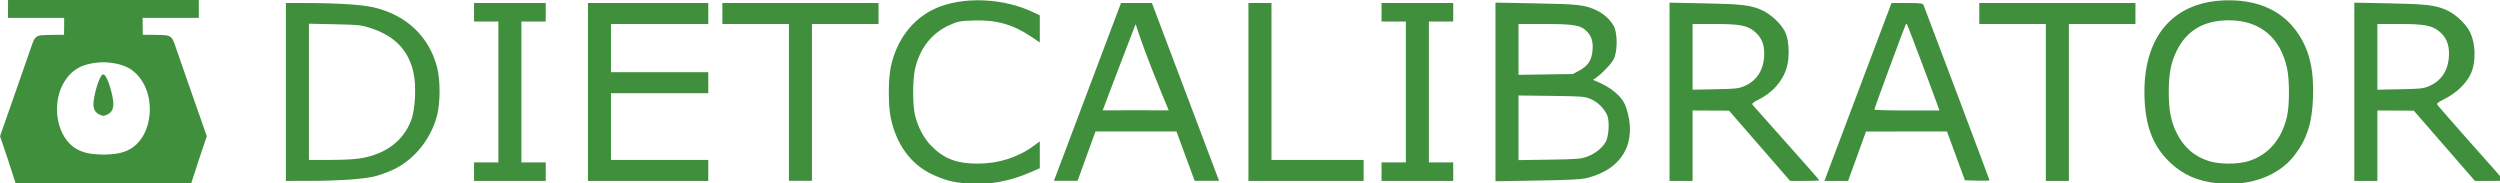 <?xml version="1.0" encoding="UTF-8" standalone="no"?>
<!-- Created with Inkscape (http://www.inkscape.org/) -->

<svg
   width="300"
   height="22"
   viewBox="0 0 79.375 5.821"
   version="1.1"
   id="svg5"
   inkscape:version="1.1.1 (3bf5ae0d25, 2021-09-20)"
   sodipodi:docname="dc-logo.svg"
   xmlns:inkscape="http://www.inkscape.org/namespaces/inkscape"
   xmlns:sodipodi="http://sodipodi.sourceforge.net/DTD/sodipodi-0.dtd"
   xmlns="http://www.w3.org/2000/svg"
   xmlns:svg="http://www.w3.org/2000/svg">
  <sodipodi:namedview
     id="namedview7"
     pagecolor="#ffffff"
     bordercolor="#666666"
     borderopacity="1.0"
     inkscape:pageshadow="2"
     inkscape:pageopacity="0.0"
     inkscape:pagecheckerboard="true"
     inkscape:document-units="px"
     showgrid="false"
     showguides="true"
     inkscape:guide-bbox="true"
     inkscape:zoom="4"
     inkscape:cx="100"
     inkscape:cy="46.75"
     inkscape:window-width="2560"
     inkscape:window-height="1494"
     inkscape:window-x="-11"
     inkscape:window-y="-11"
     inkscape:window-maximized="1"
     inkscape:current-layer="layer1"
     width="209mm"
     units="px"
     inkscape:object-paths="false"
     inkscape:snap-global="true"
     inkscape:snap-bbox="true" />
  <defs
     id="defs2" />
  <g
     inkscape:label="Layer 1"
     inkscape:groupmode="layer"
     id="layer1"
     style="display:inline">
    <g
       id="g97"
       transform="matrix(0.144,0,0,0.139,39.028,-4.602)"
       style="display:inline">
      <path
         id="path99"
         style="display:inline;fill:#3f8f3d;fill-opacity:1;stroke-width:0.282"
         d="m -58.138,74.989 c -2.984,-0.299 -4.603,-0.743 -7.208,-1.979 -4.847,-2.299 -8.124,-6.939 -9.328,-13.207 -0.512,-2.665 -0.511,-8.437 0.002,-11.117 1.216,-6.356 4.798,-11.285 9.927,-13.663 6.008,-2.785 14.986,-2.399 21.635,0.93 l 1.341,0.671 v 3.09 3.09 l -1.818,-1.271 c -4.076,-2.85 -7.742,-3.922 -12.792,-3.742 -3.127,0.112 -3.482,0.185 -5.463,1.125 -3.832,1.82 -6.461,5.358 -7.45,10.026 -0.533,2.516 -0.53,8.185 0.006,10.458 0.653,2.768 1.928,5.27 3.575,7.011 2.788,2.948 5.607,4.069 10.234,4.069 4.613,0 8.904,-1.409 12.388,-4.069 l 1.32,-1.007 v 3.061 3.061 l -1.905,0.868 c -4.861,2.215 -9.659,3.075 -14.464,2.594 z M -166.511,72.316 v -2.117 h 2.681 2.681 V 54.113 38.026 h -2.681 -2.681 v -2.117 -2.117 h 7.902 7.902 v 2.117 2.117 h -2.681 -2.681 v 16.087 16.087 h 2.681 2.681 v 2.117 2.117 h -7.902 -7.902 z M -141.393,54.113 V 33.793 h 13.264 13.264 v 2.399 2.399 h -10.724 -10.724 v 5.503 5.503 h 10.724 10.724 v 2.399 2.399 h -10.724 -10.724 v 7.62 7.62 h 10.724 10.724 v 2.399 2.399 h -13.264 -13.264 z m 44.309,2.399 V 38.59 h -7.338 -7.338 v -2.399 -2.399 h 17.216 17.216 v 2.399 2.399 h -7.338 -7.338 v 17.921 l 0.001,17.896 h -5.081 z M 4.234,54.113 V 33.793 h 2.54 2.54 v 17.921 17.921 h 10.16 10.16 v 2.399 2.399 H 16.934 4.234 Z M 33.585,72.316 v -2.117 h 2.681 2.681 V 54.113 38.026 H 36.266 33.585 v -2.117 -2.117 h 7.902 7.902 v 2.117 2.117 h -2.681 -2.681 v 16.087 16.087 h 2.681 2.681 v 2.117 2.117 H 41.487 33.585 Z M 180.058,56.512 V 38.59 h -7.338 -7.338 v -2.399 -2.399 h 17.216 17.216 v 2.399 2.399 h -7.338 -7.338 v 17.921 17.921 h -2.54 -2.54 z M -17.047,33.791 c -2.239,0 -4.559,0.004 -6.82,0.004 -4.931,13.537 -9.859,27.072 -14.782,40.612 h 5.211 c 1.317,-3.765 2.632,-7.504 3.947,-11.269 h 17.864 l 1.069,3.039 c 0.918,2.607 2.822,7.902 2.938,8.23 h 5.376 C -2.287,74.291 -15.61,37.744 -17.047,33.791 Z m -3.59,4.823 c 2.056,6.719 5.92,16.298 7.296,19.697 -5.492,0 -9.421,-0.036 -14.548,0 1.122,-3.215 6.931,-18.8 7.252,-19.697 z M 58.703,33.705 V 54.106 74.507 l 9.244,-0.156 c 7.084,-0.119 9.658,-0.26 11.026,-0.603 8.04,-2.127 11.041,-8.464 8.513,-16.163 -0.905,-2.755 -3.796,-4.738 -6.417,-5.858 l -0.893,-0.38 c 1.194,-0.617 3.823,-3.27 4.548,-4.629 0.92,-1.725 0.943,-6.032 0.04,-7.705 -0.766,-1.418 -2.148,-2.726 -3.687,-3.497 -2.575,-1.289 -3.995,-1.462 -13.414,-1.639 z m 5.081,4.886 h 5.733 c 6.688,0 8.098,0.273 9.467,1.832 0.974,1.11 1.296,2.379 1.105,4.357 -0.202,2.101 -1,3.363 -2.773,4.368 l -1.538,0.871 -5.999,0.089 -5.996,0.093 V 44.397 Z m 0,16.327 7.267,0.093 c 6.883,0.088 7.343,0.127 8.711,0.745 1.692,0.764 2.797,2.15 3.457,3.408 0.775,1.476 0.402,4.932 -0.068,6.059 -0.579,1.386 -2.303,2.905 -4.094,3.612 -1.45,0.573 -2.176,0.639 -8.43,0.741 l -6.842,0.108 V 62.303 Z M 97.085,33.716 v 20.356 20.36 h 2.539 2.542 V 66.388 58.344 l 4.019,0.022 4.022,0.019 6.737,8.026 6.734,8.022 h 3.212 c 1.767,0 3.216,-0.063 3.216,-0.142 0,-0.079 -3.207,-3.861 -7.126,-8.402 -3.919,-4.54 -7.292,-8.465 -7.494,-8.722 -0.324,-0.412 -0.158,-0.578 1.412,-1.408 2.399,-1.268 4.292,-3.21 5.391,-5.53 0.858,-1.812 1.051,-3.475 1.062,-5.266 0.011,-1.637 -0.225,-3.524 -0.911,-4.827 -0.962,-1.828 -3.237,-3.947 -5.142,-4.789 -2.444,-1.081 -4.423,-1.315 -12.524,-1.479 z m 5.081,4.875 h 4.887 c 5.576,0 7.198,0.325 8.848,1.773 1.397,1.226 2.055,2.783 2.063,4.879 0.013,3.595 -1.497,6.232 -4.285,7.486 -1.357,0.61 -1.954,0.679 -6.503,0.767 l -5.009,0.097 v -7.501 z m 43.863,-4.797 -6.601,18.129 c -3.631,9.973 -6.96,19.12 -7.396,20.323 l -0.792,2.186 h 2.607 2.607 l 1.977,-5.642 1.973,-5.642 8.93,-0.004 h 8.93 l 1.073,3.031 c 0.591,1.669 1.482,4.178 1.977,5.575 l 0.9,2.54 2.712,0.082 c 1.491,0.044 2.712,0.009 2.712,-0.078 0,-0.13 -13.902,-38.382 -14.541,-40.009 -0.17,-0.433 -0.618,-0.492 -3.63,-0.492 z m 3.277,4.778 c 0.042,0.004 0.088,0.025 0.126,0.063 0.115,0.115 4.864,13.13 6.651,18.23 l 0.519,1.479 h -7.18 c -3.95,0 -7.185,-0.092 -7.188,-0.209 -0.006,-0.23 6.808,-19.33 6.964,-19.522 0.026,-0.032 0.066,-0.045 0.108,-0.041 z M 220.415,33.176 c -11.767,0 -18.624,7.697 -18.624,20.9 0,7.352 1.709,12.252 5.625,16.122 2.867,2.833 6.189,4.336 10.576,4.786 6.984,0.716 13.298,-1.639 16.788,-6.264 2.802,-3.714 3.967,-7.39 4.181,-13.195 0.237,-6.428 -0.762,-10.894 -3.309,-14.796 -3.256,-4.987 -8.428,-7.553 -15.236,-7.553 z m 0,4.566 c 6.802,0 11.341,3.879 12.83,10.96 0.553,2.629 0.559,8.303 0.011,10.89 -1.123,5.299 -4.165,8.966 -8.585,10.342 -2.346,0.73 -6.294,0.722 -8.603,-0.015 -3.269,-1.044 -5.672,-3.23 -7.245,-6.592 -1.195,-2.554 -1.664,-5.14 -1.664,-9.214 0,-4.099 0.466,-6.661 1.689,-9.273 2.232,-4.769 6.026,-7.098 11.566,-7.098 z m 27.659,-4.026 v 20.356 20.36 h 2.539 2.542 V 66.388 58.344 l 4.019,0.022 4.022,0.019 6.737,8.026 6.734,8.022 h 3.212 c 1.767,0 3.07,-0.008 3.212,-0.011 0,-0.079 -3.207,-3.858 -7.126,-8.398 -3.919,-4.54 -7.288,-8.599 -7.49,-8.856 -0.324,-0.412 -0.158,-0.578 1.412,-1.408 2.399,-1.268 4.354,-3 5.592,-5.232 0.921,-1.66 1.137,-3.688 1.098,-5.586 -0.033,-1.646 -0.463,-3.502 -1.149,-4.804 -0.962,-1.828 -3.237,-3.947 -5.142,-4.789 -2.444,-1.081 -4.419,-1.315 -12.521,-1.479 z m 5.081,4.875 h 4.887 c 5.576,0 7.198,0.325 8.848,1.773 1.397,1.226 2.055,2.783 2.063,4.879 0.013,3.595 -1.497,6.232 -4.285,7.486 -1.357,0.61 -1.954,0.679 -6.503,0.767 l -5.009,0.097 v -7.501 z m -461.151,-4.797 v 20.319 c 0,6.773 0,20.319 0,20.319 l 5.149,-0.007 c 6.268,-0.01 11.635,-0.381 14.224,-0.979 1.063,-0.246 3.003,-0.966 4.31,-1.598 4.567,-2.208 8.255,-6.908 9.625,-12.267 0.762,-2.979 0.766,-8.219 0.011,-11.173 -1.791,-7.002 -6.751,-11.851 -13.925,-13.612 -2.433,-0.597 -7.991,-0.982 -14.386,-0.994 z m 5.077,4.73 5.715,0.127 c 5.317,0.116 5.872,0.178 7.973,0.898 5.237,1.795 8.21,4.984 9.341,10.014 0.689,3.067 0.441,8.525 -0.508,11.083 -1.697,4.576 -5.446,7.547 -10.807,8.573 -1.375,0.263 -3.911,0.417 -6.939,0.417 h -4.775 V 54.08 Z" />
    </g>
    <path
       d="M 3.282,5.369 V 4.91 L 3.093,4.901 C 2.548,4.876 2.241,4.67 2.037,4.336 1.733,3.838 1.734,3.095 2.037,2.603 2.281,2.206 2.615,1.999 3.279,1.976 c 0,-0.543 0,-1.477 0,-1.976 -1.009,5.8e-5 -2.016,3.2e-5 -3.025,0 0,0.115 -0.001,0.346 -0.001,0.567 0.63,-4.5e-5 1.423,1.98e-4 1.783,-2.73e-4 0.002,0.179 -0.001,0.359 -0.004,0.538 0,0 -0.571,1.33e-4 -0.717,0.014 -0.17,0.016 -0.227,0.099 -0.281,0.246 C 1.002,1.452 0.229,3.684 0,4.324 c 0.174,0.496 0.334,0.996 0.495,1.496 0.236,0 2.355,0 2.787,-3e-6 z M 2.979,3.154 c 0.052,-0.336 0.207,-0.811 0.3,-0.79 1.821e-4,0.405 1.821e-4,1.14 0.001,1.316 C 2.942,3.6 2.947,3.367 2.979,3.154 Z M 3.282,5.369 V 4.91 L 3.472,4.901 C 4.017,4.876 4.324,4.67 4.528,4.336 4.832,3.838 4.831,3.095 4.528,2.603 4.284,2.206 3.943,1.999 3.279,1.976 c 0,-0.444 0,-1.447 0,-1.976 1.009,5.8e-5 2.022,3.1e-5 3.032,-1e-6 0,0.115 0.001,0.346 0.001,0.567 -0.63,-4.4e-5 -1.423,1.98e-4 -1.783,-2.73e-4 -0.002,0.179 0.001,0.359 0.004,0.538 0,0 0.571,1.33e-4 0.717,0.014 0.17,0.016 0.227,0.099 0.281,0.246 0.032,0.088 0.805,2.32 1.034,2.961 -0.174,0.496 -0.334,0.996 -0.495,1.496 -0.236,0 -2.355,2e-6 -2.788,-1e-6 z M 3.585,3.154 C 3.534,2.818 3.371,2.343 3.279,2.364 c 1.82e-4,0.255 1.82e-4,0.796 0.001,1.316 0.338,-0.081 0.338,-0.313 0.305,-0.527 z"
       style="display:inline;fill:#3f8f3d;fill-opacity:1;stroke-width:0.079"
       id="path6776-0"
       sodipodi:nodetypes="cccccccccccccccccccccccccsccccccccsccccccccc" />
  </g>
</svg>
